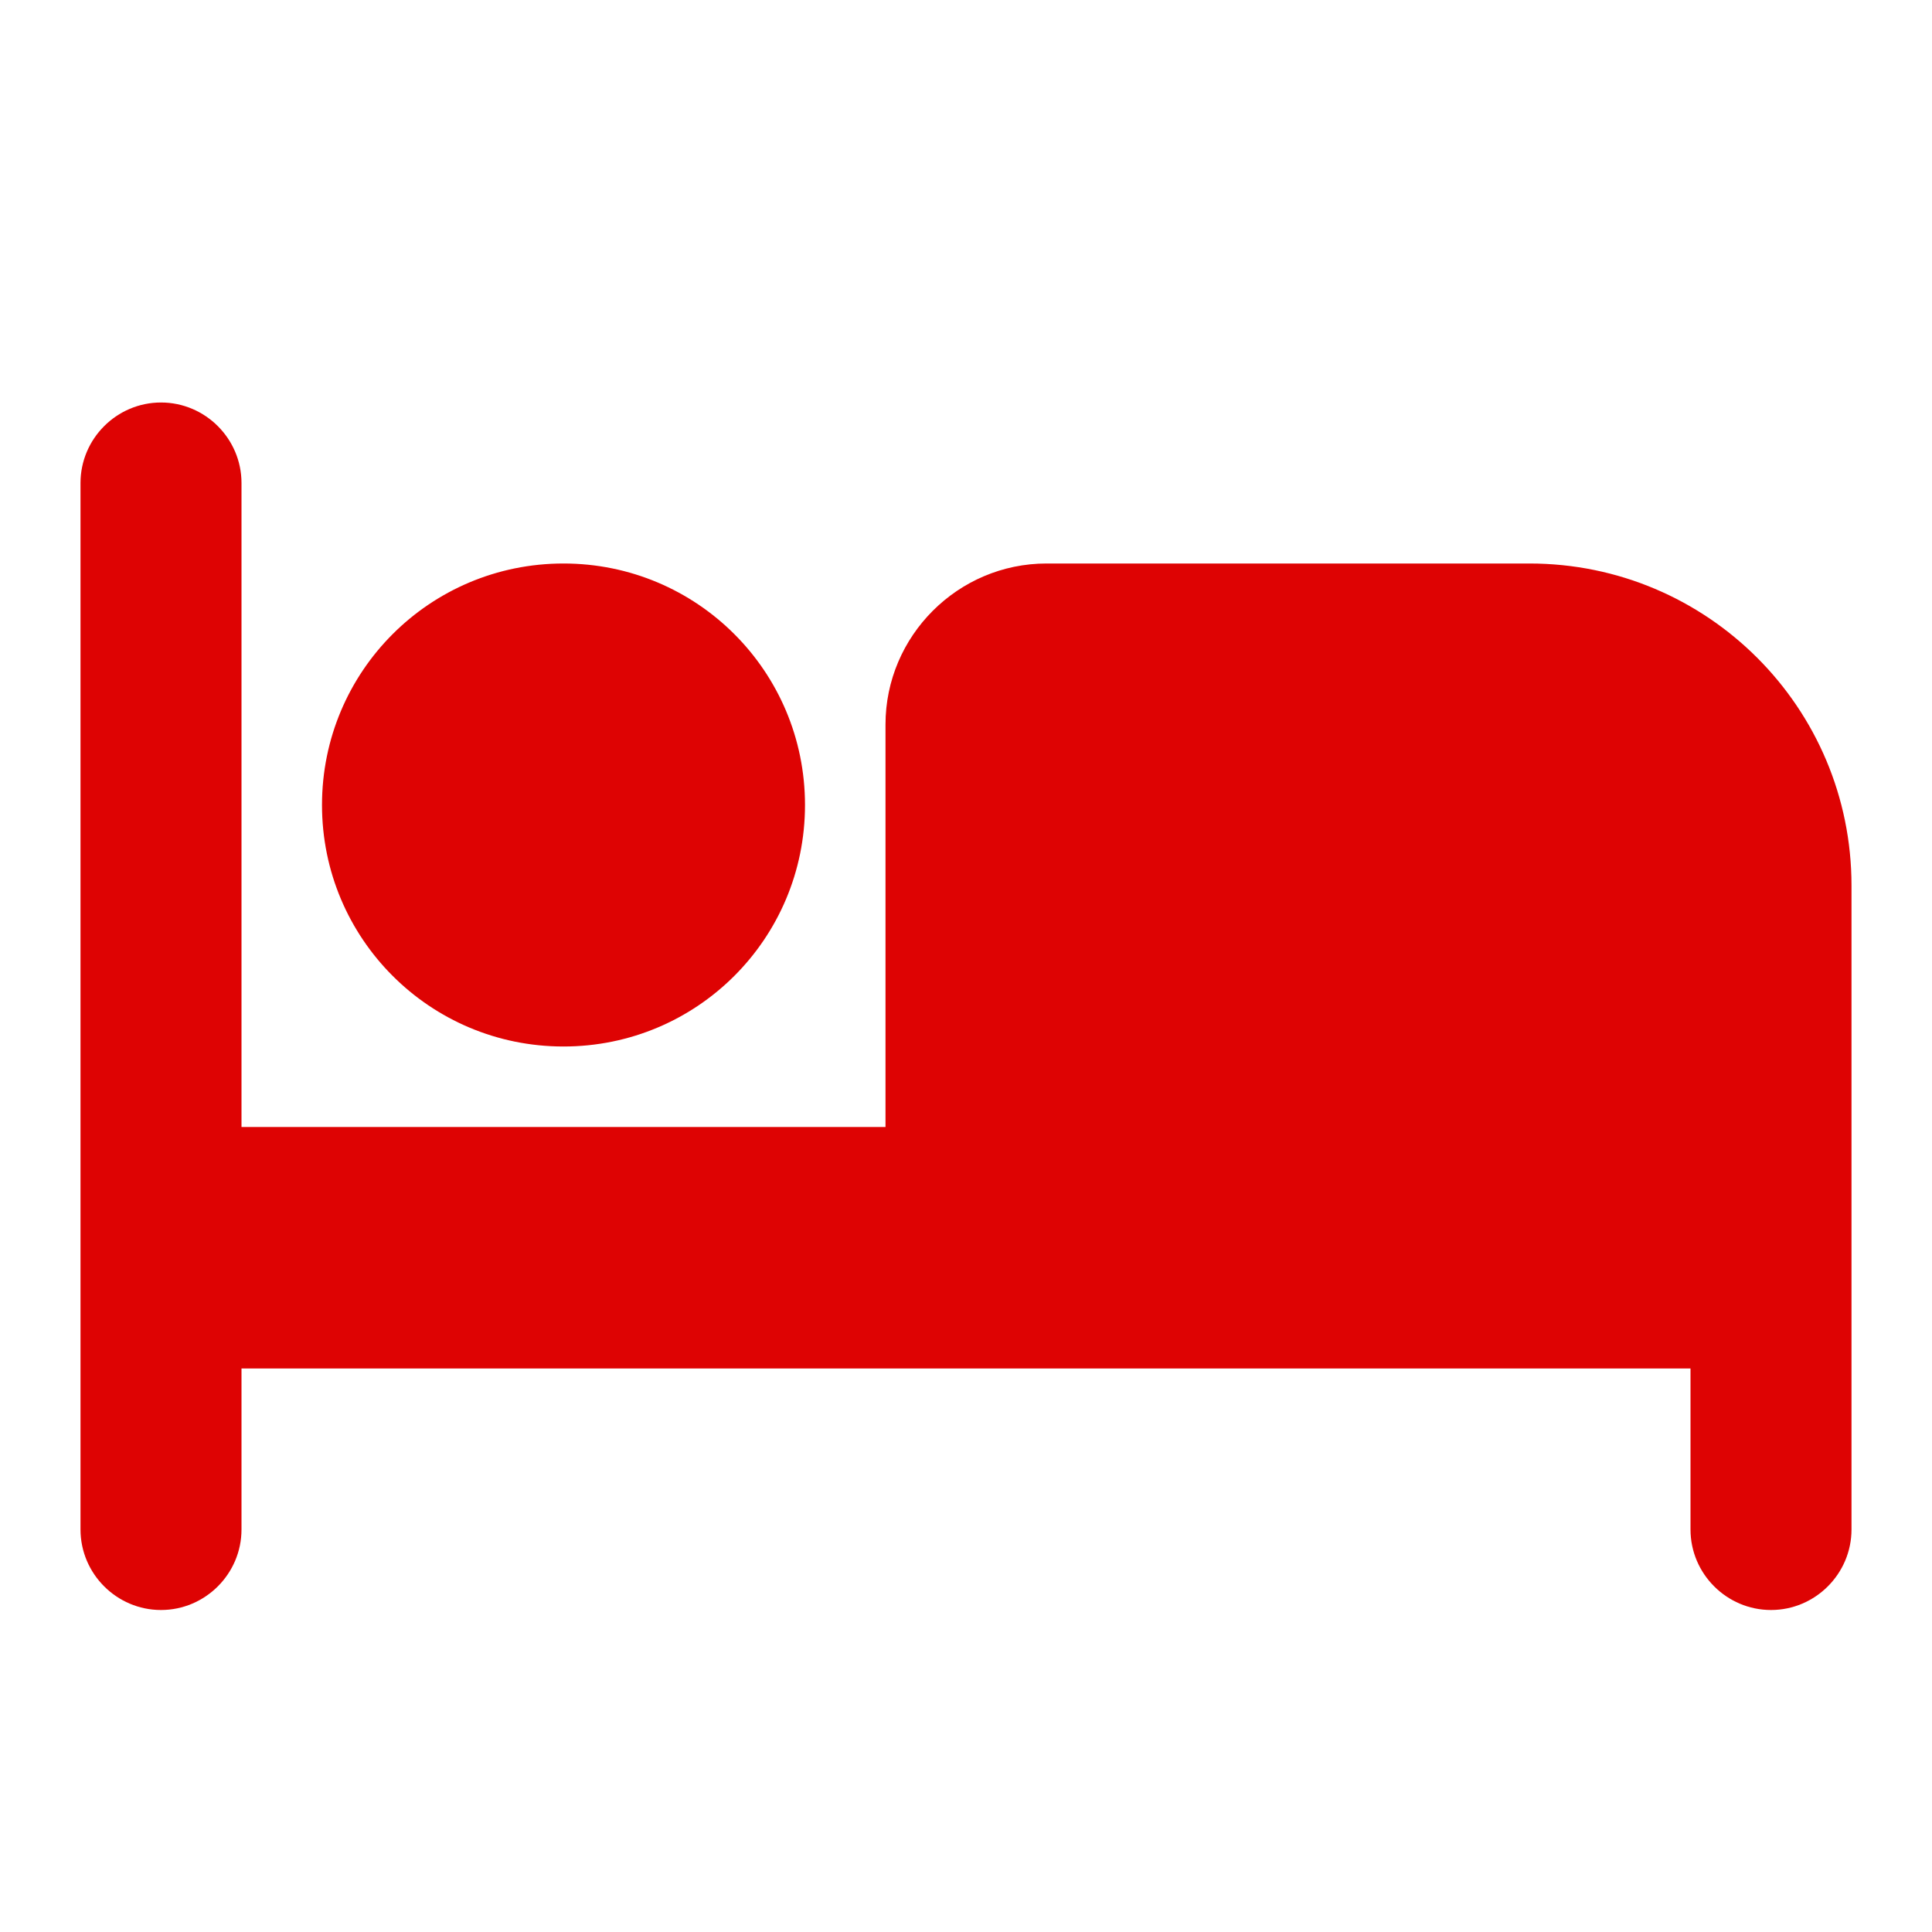 <svg xmlns="http://www.w3.org/2000/svg" width="18" height="18" viewBox="0 0 18 18" fill="none"><g clip-path="url(#clip0_2_15676)"><path d="M5.25 9.75C6.495 9.75 7.5 8.745 7.5 7.5C7.5 6.255 6.495 5.25 5.25 5.25C4.005 5.25 3 6.255 3 7.5C3 8.745 4.005 9.75 5.25 9.75ZM14.25 5.25H9.75C8.925 5.25 8.25 5.925 8.25 6.75V10.5H2.25V4.5C2.25 4.088 1.913 3.75 1.5 3.75C1.087 3.75 0.75 4.088 0.75 4.5V14.25C0.75 14.662 1.087 15 1.5 15C1.913 15 2.25 14.662 2.25 14.25V12.75H15.75V14.25C15.75 14.662 16.087 15 16.5 15C16.913 15 17.25 14.662 17.25 14.25V8.25C17.25 6.593 15.908 5.25 14.25 5.25Z" fill="#DE0303"></path></g><defs><clipPath id="clip0_2_15676"><rect width="18" height="18" fill="white"></rect></clipPath></defs></svg>